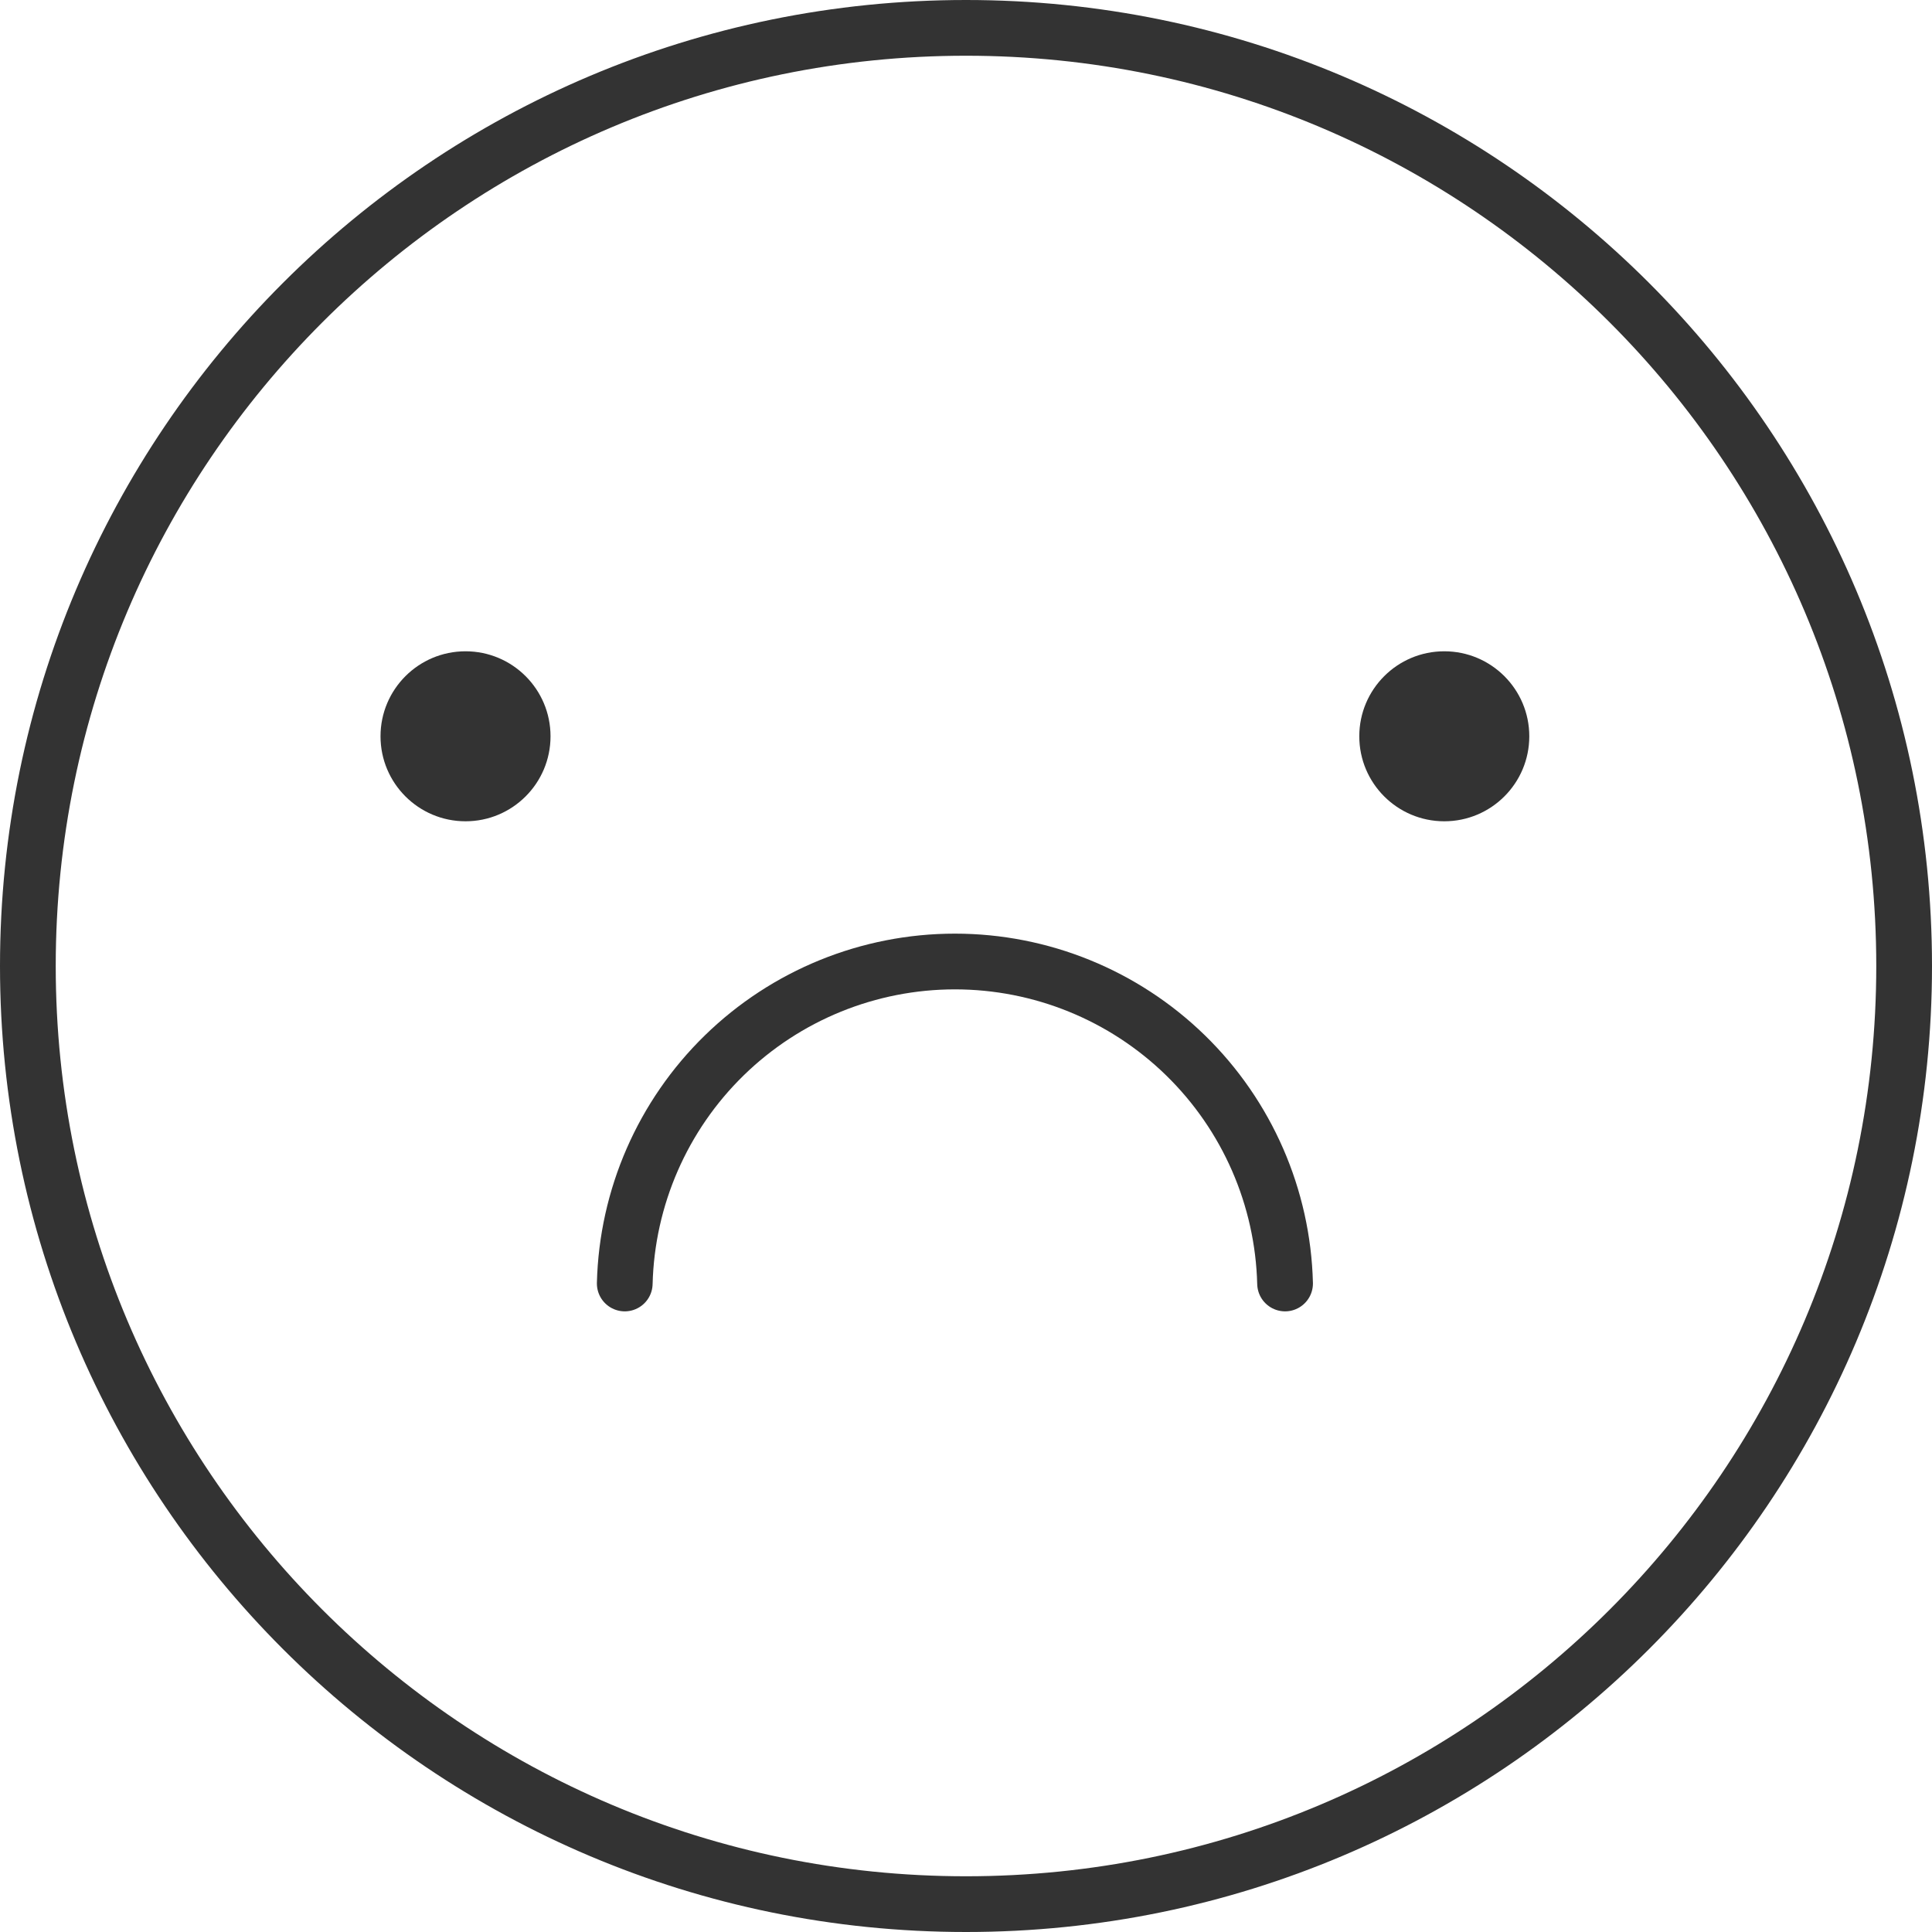 <?xml version="1.0" encoding="UTF-8"?> <svg xmlns="http://www.w3.org/2000/svg" width="208" height="208" viewBox="0 0 208 208" fill="none"> <path d="M104 205C159.781 205 205 159.781 205 104C205 48.219 159.781 3 104 3C48.219 3 3 48.219 3 104C3 159.781 48.219 205 104 205Z" stroke="#333333" stroke-width="6" stroke-miterlimit="10"></path> <path d="M50.119 88.42C55.173 88.42 59.27 84.323 59.27 79.269C59.27 74.215 55.173 70.118 50.119 70.118C45.064 70.118 40.967 74.215 40.967 79.269C40.967 84.323 45.064 88.42 50.119 88.42Z" fill="#333333"></path> <path d="M155.493 88.42C160.547 88.42 164.644 84.323 164.644 79.269C164.644 74.215 160.547 70.118 155.493 70.118C150.439 70.118 146.342 74.215 146.342 79.269C146.342 84.323 150.439 88.42 155.493 88.42Z" fill="#333333"></path> <path d="M67.261 138.181C67.493 128.908 71.34 120.093 77.981 113.617C84.621 107.141 93.53 103.516 102.806 103.516C112.082 103.516 120.991 107.141 127.631 113.617C134.272 120.093 138.119 128.908 138.351 138.181" stroke="#333333" stroke-width="6" stroke-miterlimit="10" stroke-linecap="round"></path> </svg> 